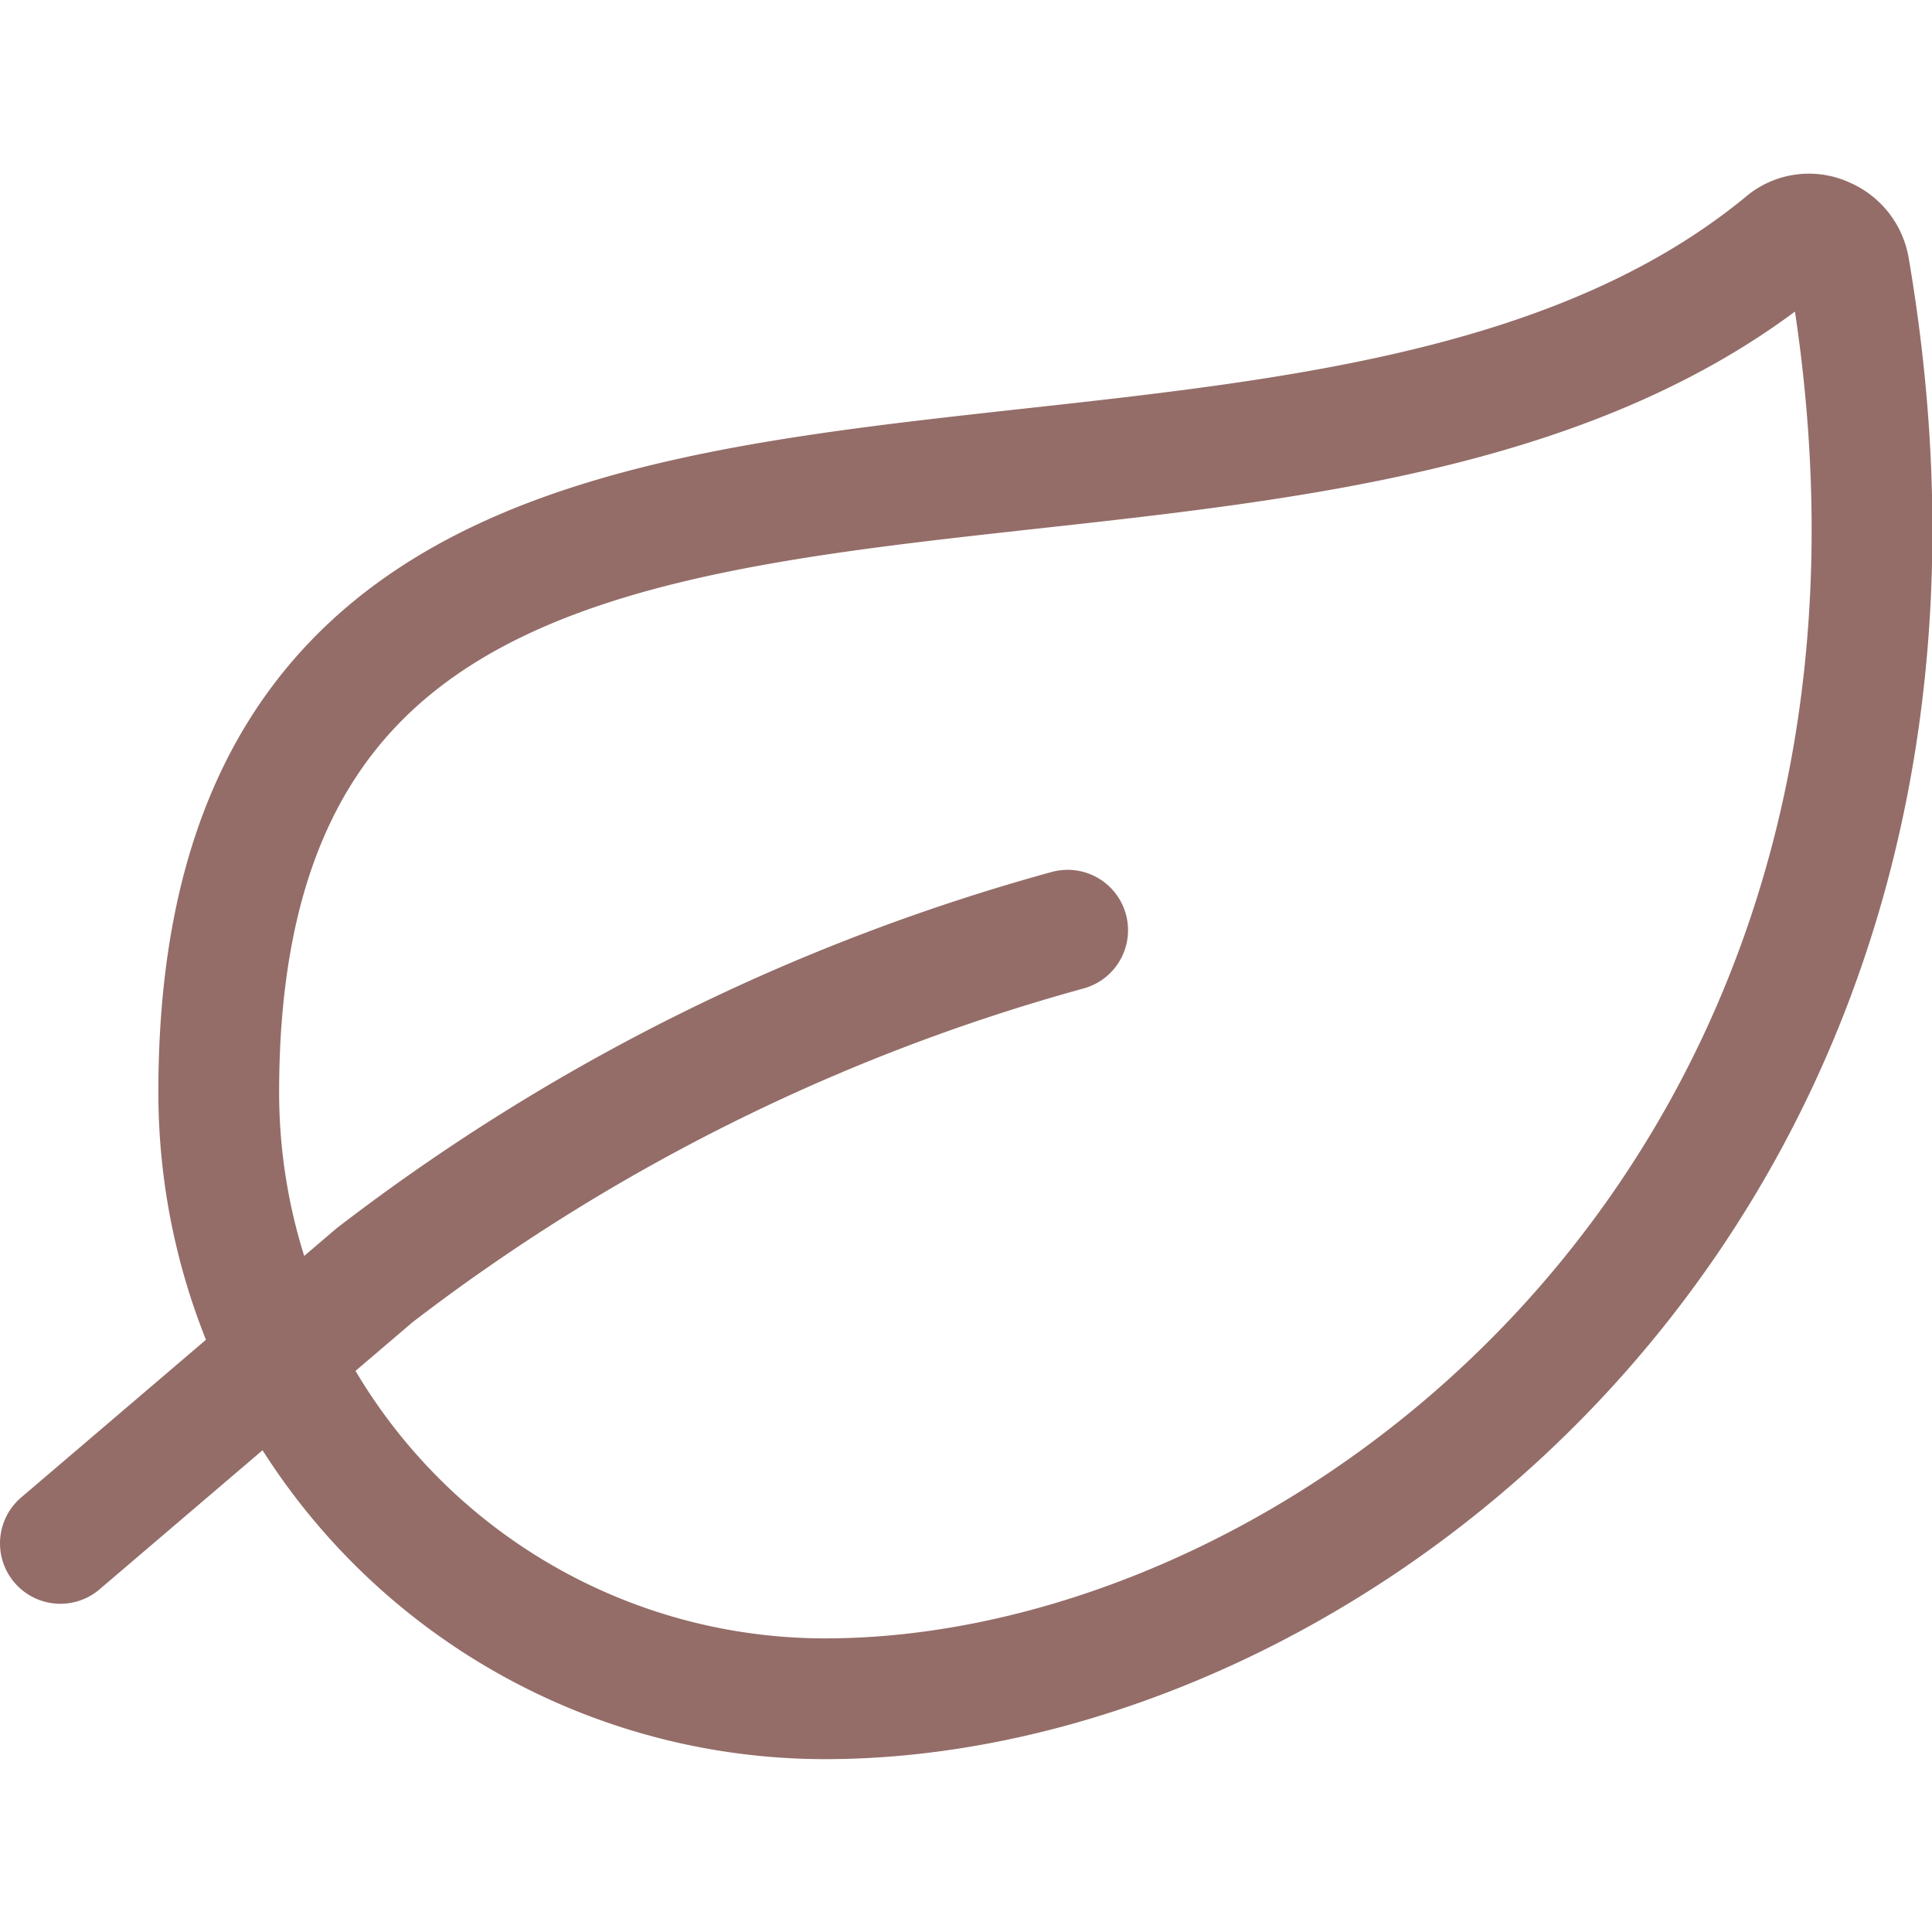 <svg xmlns="http://www.w3.org/2000/svg" xmlns:xlink="http://www.w3.org/1999/xlink" xmlns:svgjs="http://svgjs.com/svgjs" viewBox="0 0 64 64" width="64" height="64"><g transform="matrix(2.667,0,0,2.667,0,0)"><path d="M10.248,21.1a7.532,7.532,0,0,1-7.531-7.532C2.717,2.645,15.861,8.252,22.189,3a.466.466,0,0,1,.479-.048.5.5,0,0,1,.3.378C24.9,14.643,16.572,21.1,10.248,21.1Z" fill="none" stroke="#946d68" stroke-linecap="round" stroke-linejoin="round" stroke-width="1.5"></path><path d="M13.261,11.554A24.984,24.984,0,0,0,4.652,15.84L.75,19.17" fill="none" stroke="#946d68" stroke-linecap="round" stroke-linejoin="round" stroke-width="1.5"></path></g></svg>